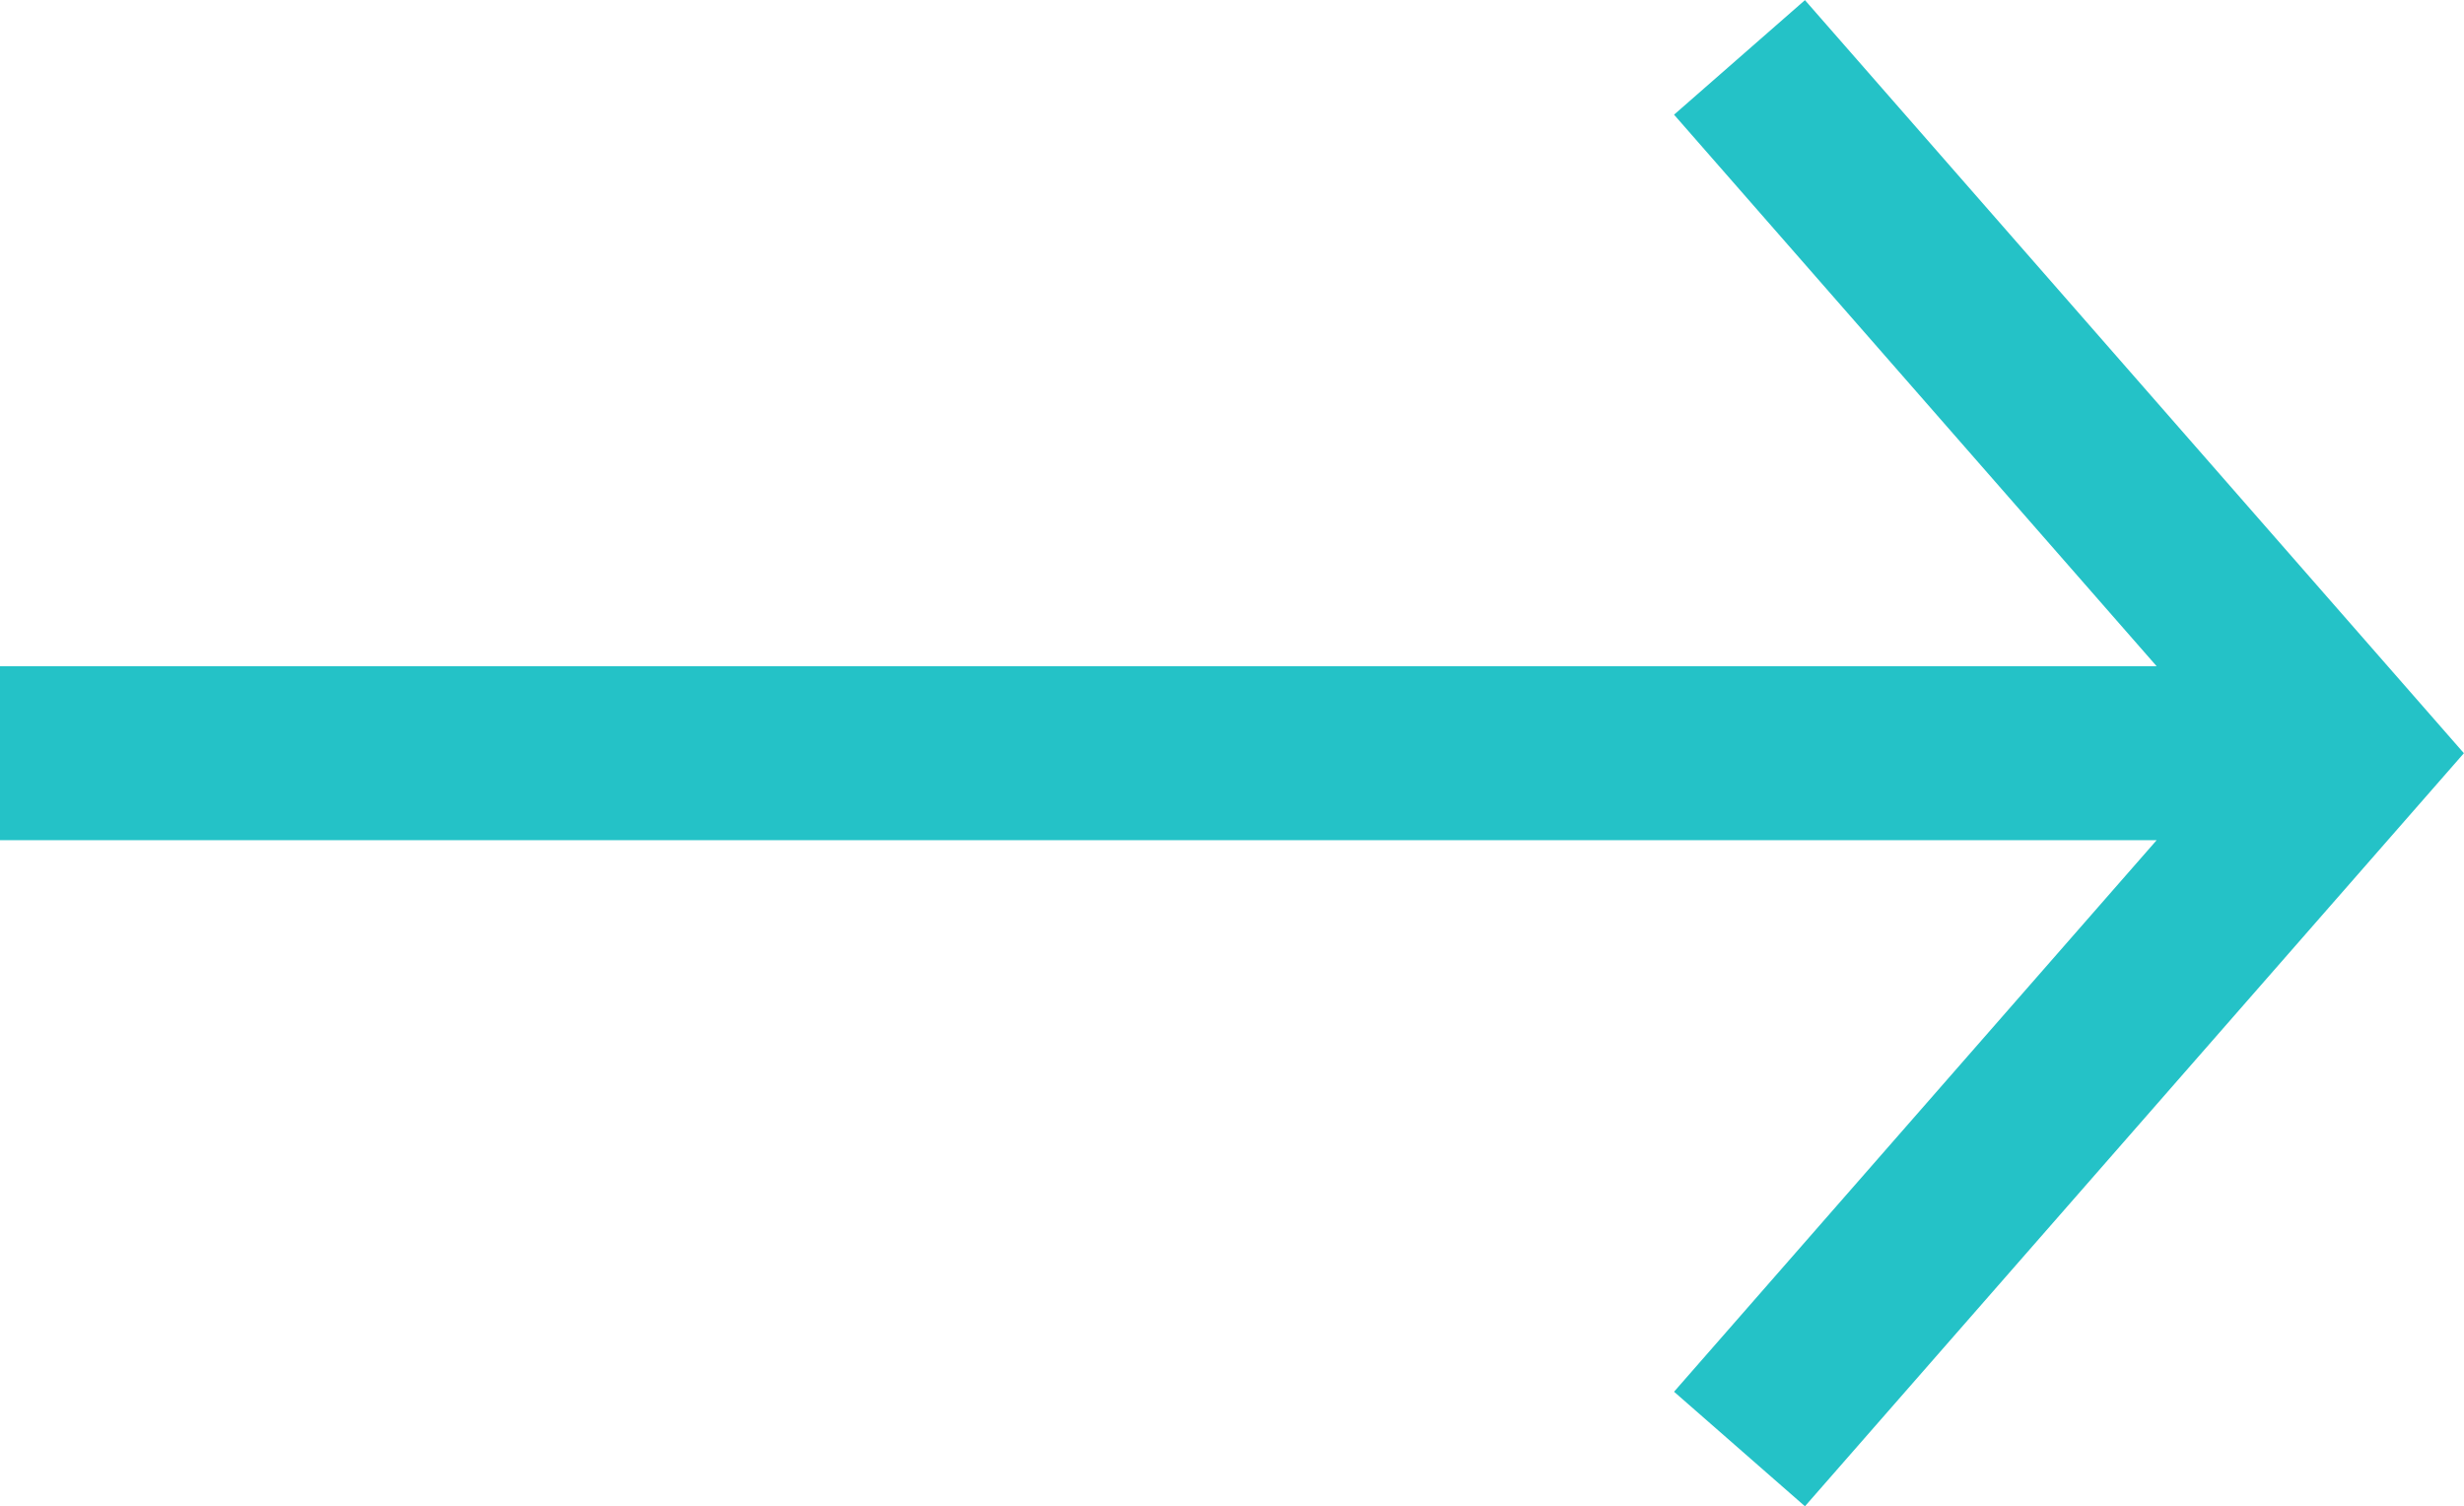 <svg data-name="Layer 1" xmlns="http://www.w3.org/2000/svg" viewBox="0 0 28.33 17.32"><path d="M20 .66l7 8-7 8m7-8H0" fill="none" stroke="#24c2c7" stroke-miterlimit="10" stroke-width="2"/><path fill="none" d="M0 0h28.33v17.32H0z"/></svg>